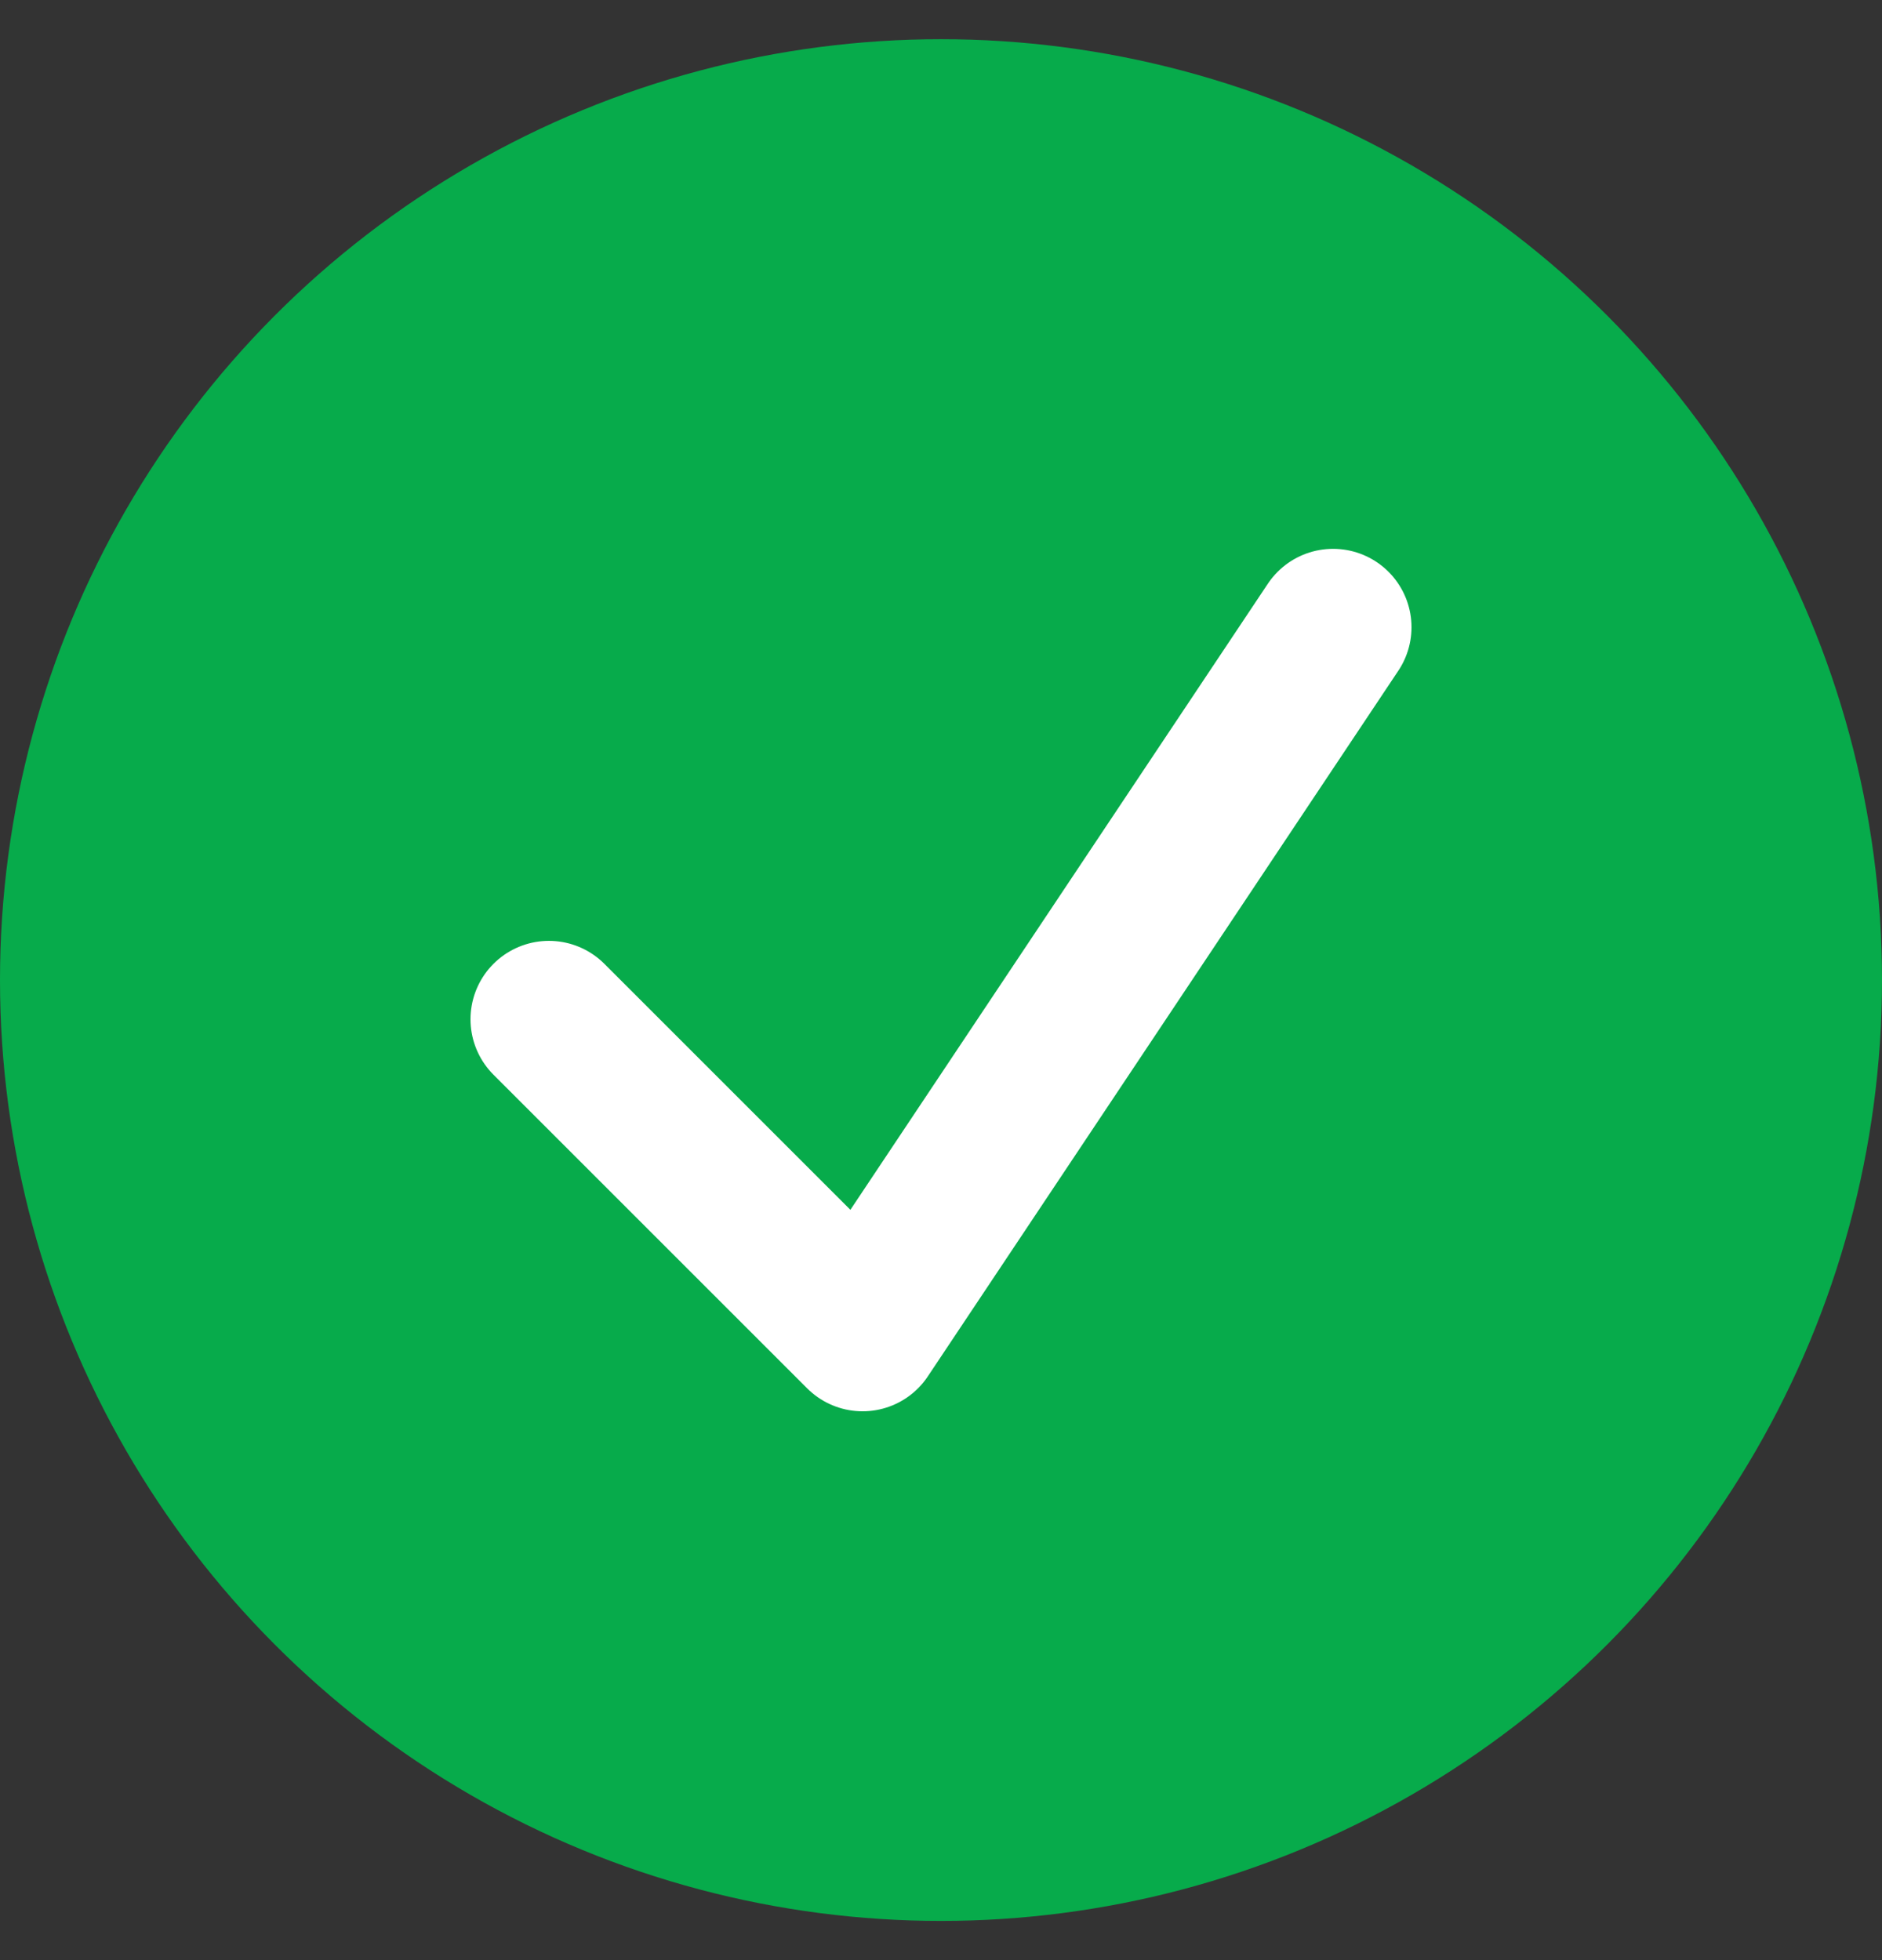<?xml version="1.0" encoding="UTF-8"?> <svg xmlns="http://www.w3.org/2000/svg" width="24" height="25" viewBox="0 0 24 25" fill="none"><rect x="0" y="0" width="24" height="25" fill="#333333" stroke="none"/><circle cx="12" cy="12.5" r="12" fill="#07AB4B"></circle><path d="M7 13L11 17L17 8" stroke="white" stroke-width="2" stroke-linecap="round" stroke-linejoin="round"></path></svg> 